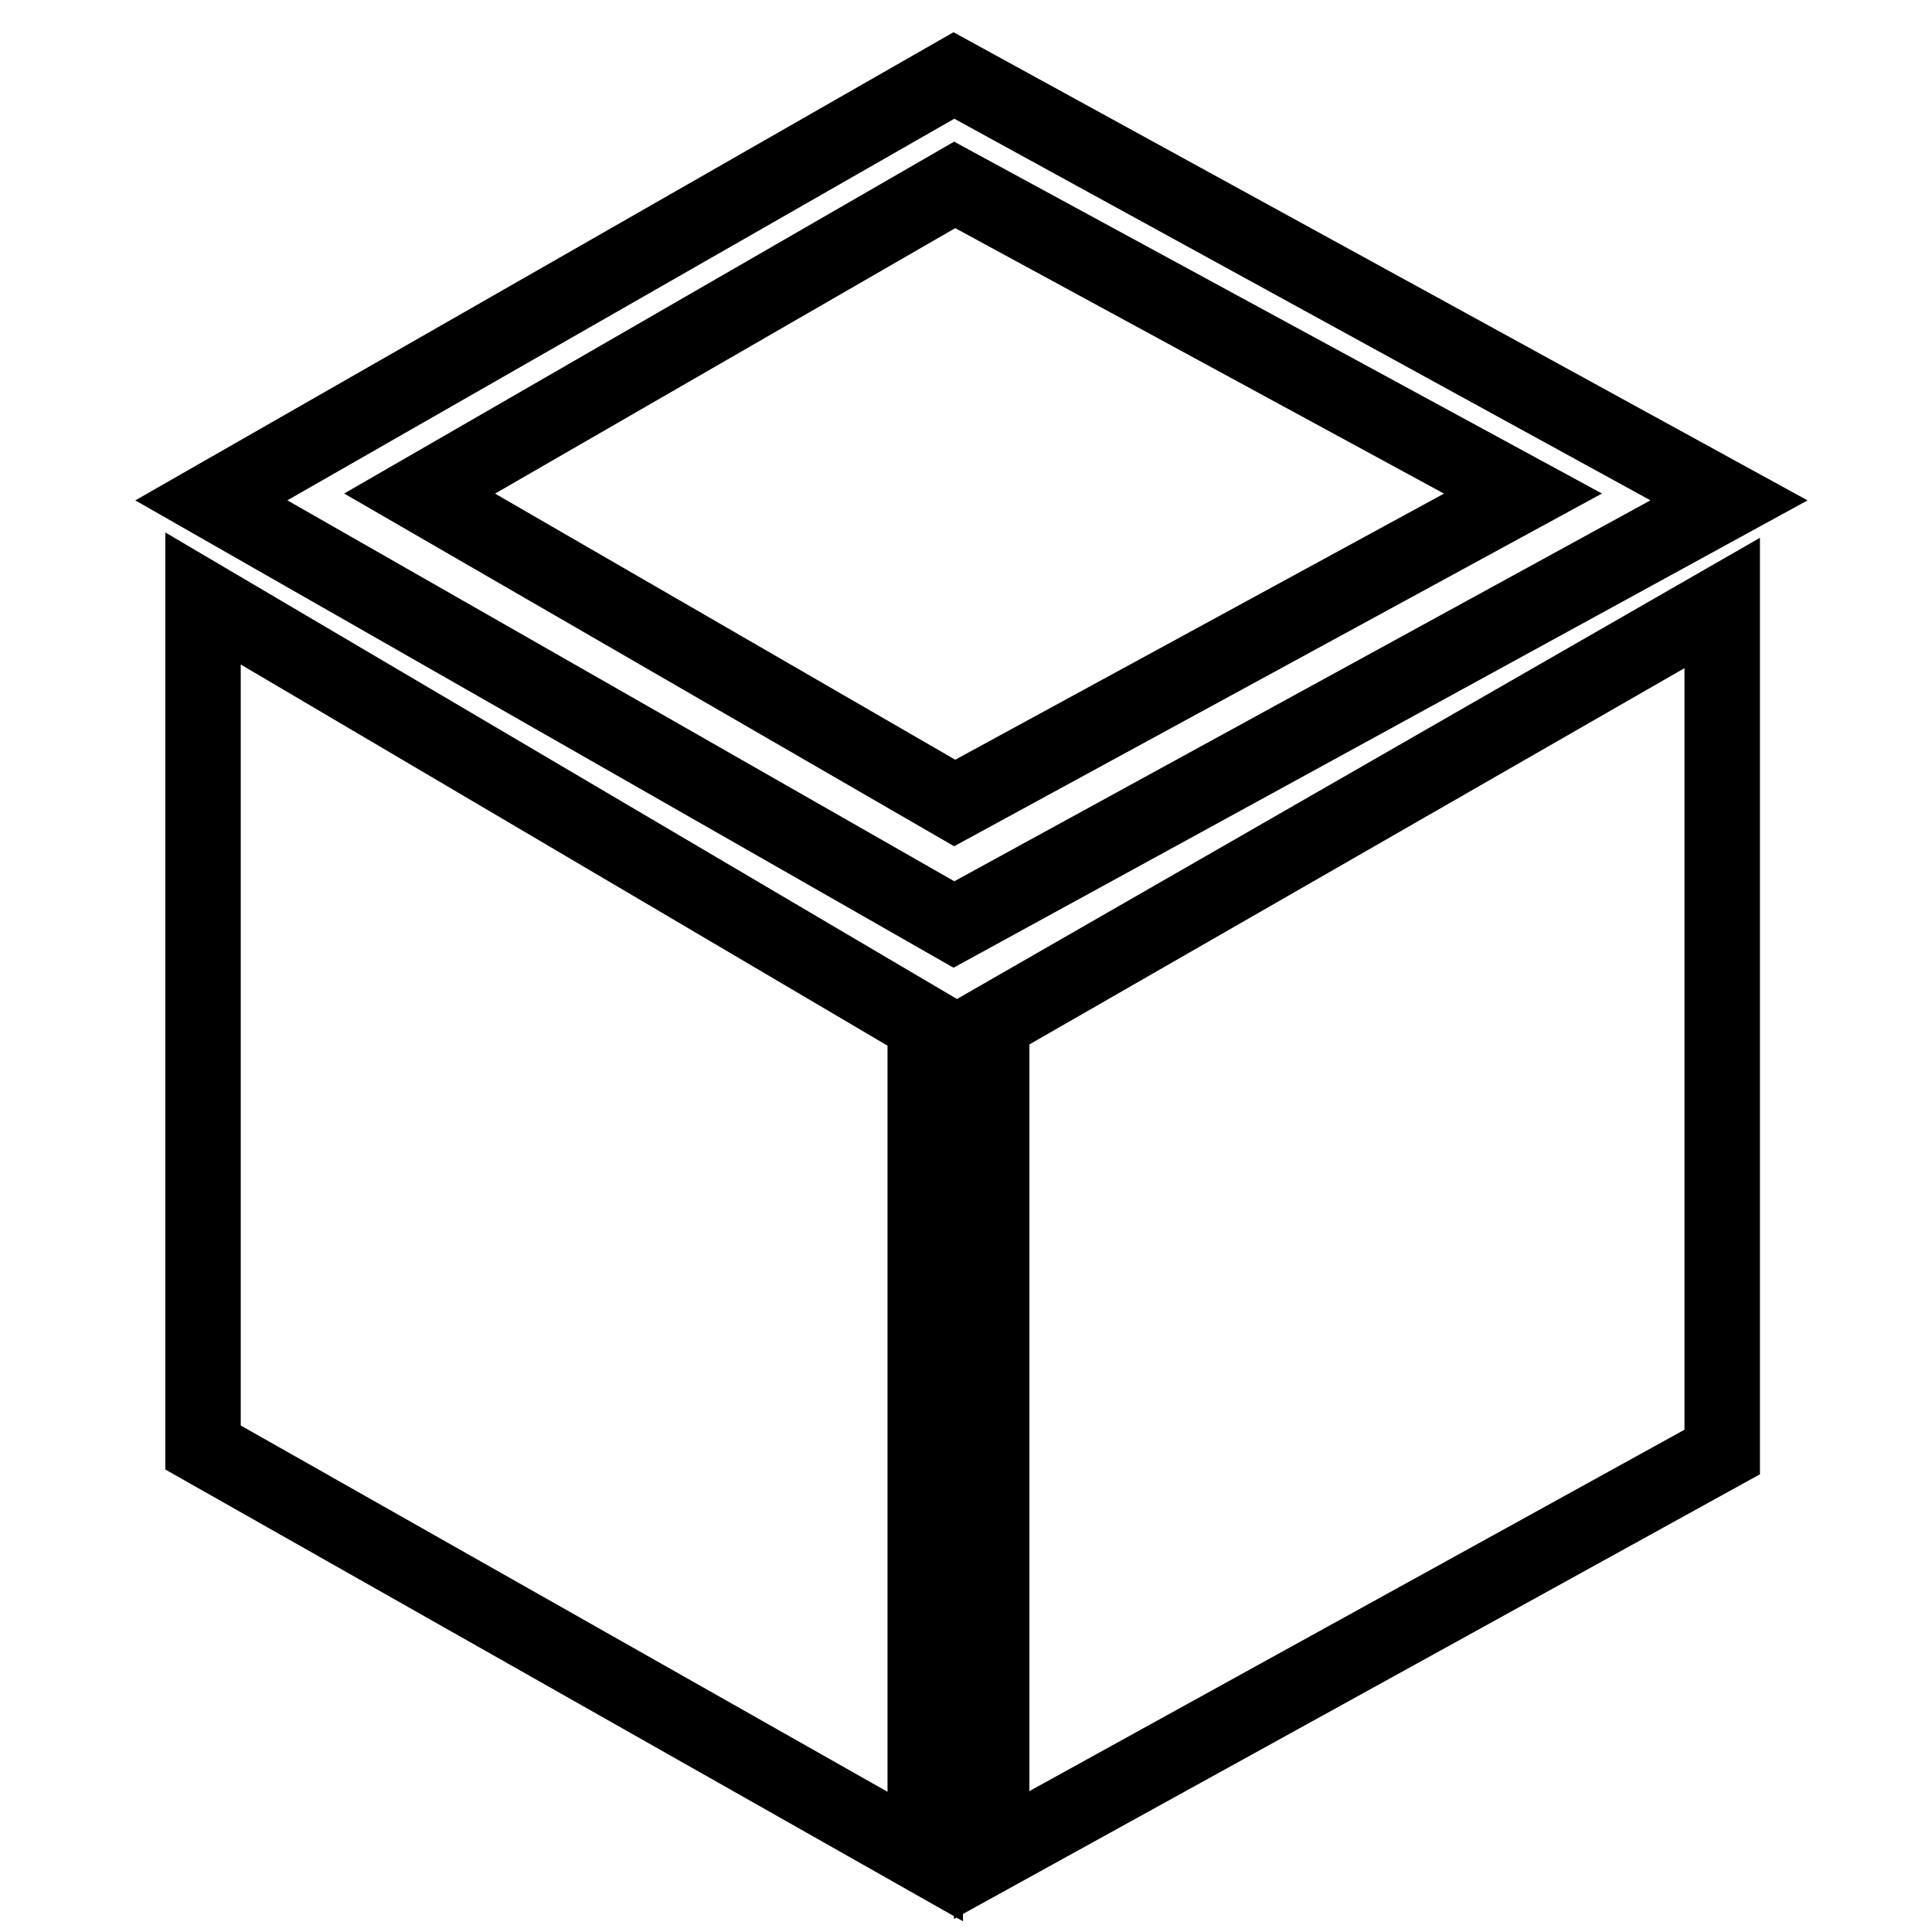 <?xml version="1.0" encoding="utf-8"?>
<!-- Svg Vector Icons : http://www.onlinewebfonts.com/icon -->
<!DOCTYPE svg PUBLIC "-//W3C//DTD SVG 1.1//EN" "http://www.w3.org/Graphics/SVG/1.1/DTD/svg11.dtd">
<svg version="1.1" xmlns="http://www.w3.org/2000/svg" xmlns:xlink="http://www.w3.org/1999/xlink" x="0px" y="0px" viewBox="0 0 256 256" enable-background="new 0 0 256 256" xml:space="preserve">
<g> <path stroke-width="10" fill-opacity="0" stroke="#000000"  d="M228.2,192.4l-96.8,53.4V135.5l96.8-55.6V192.4L228.2,192.4z M122.6,246l-95.7-54.2V79.3l95.7,56.4V246z  M55.6,65.4l70.9,41l75.3-41l-75.3-40.9L55.6,65.4L55.6,65.4z M126.4,122.5L28,66.3L126.4,10l102.7,56.3L126.4,122.5z"/></g>
</svg>